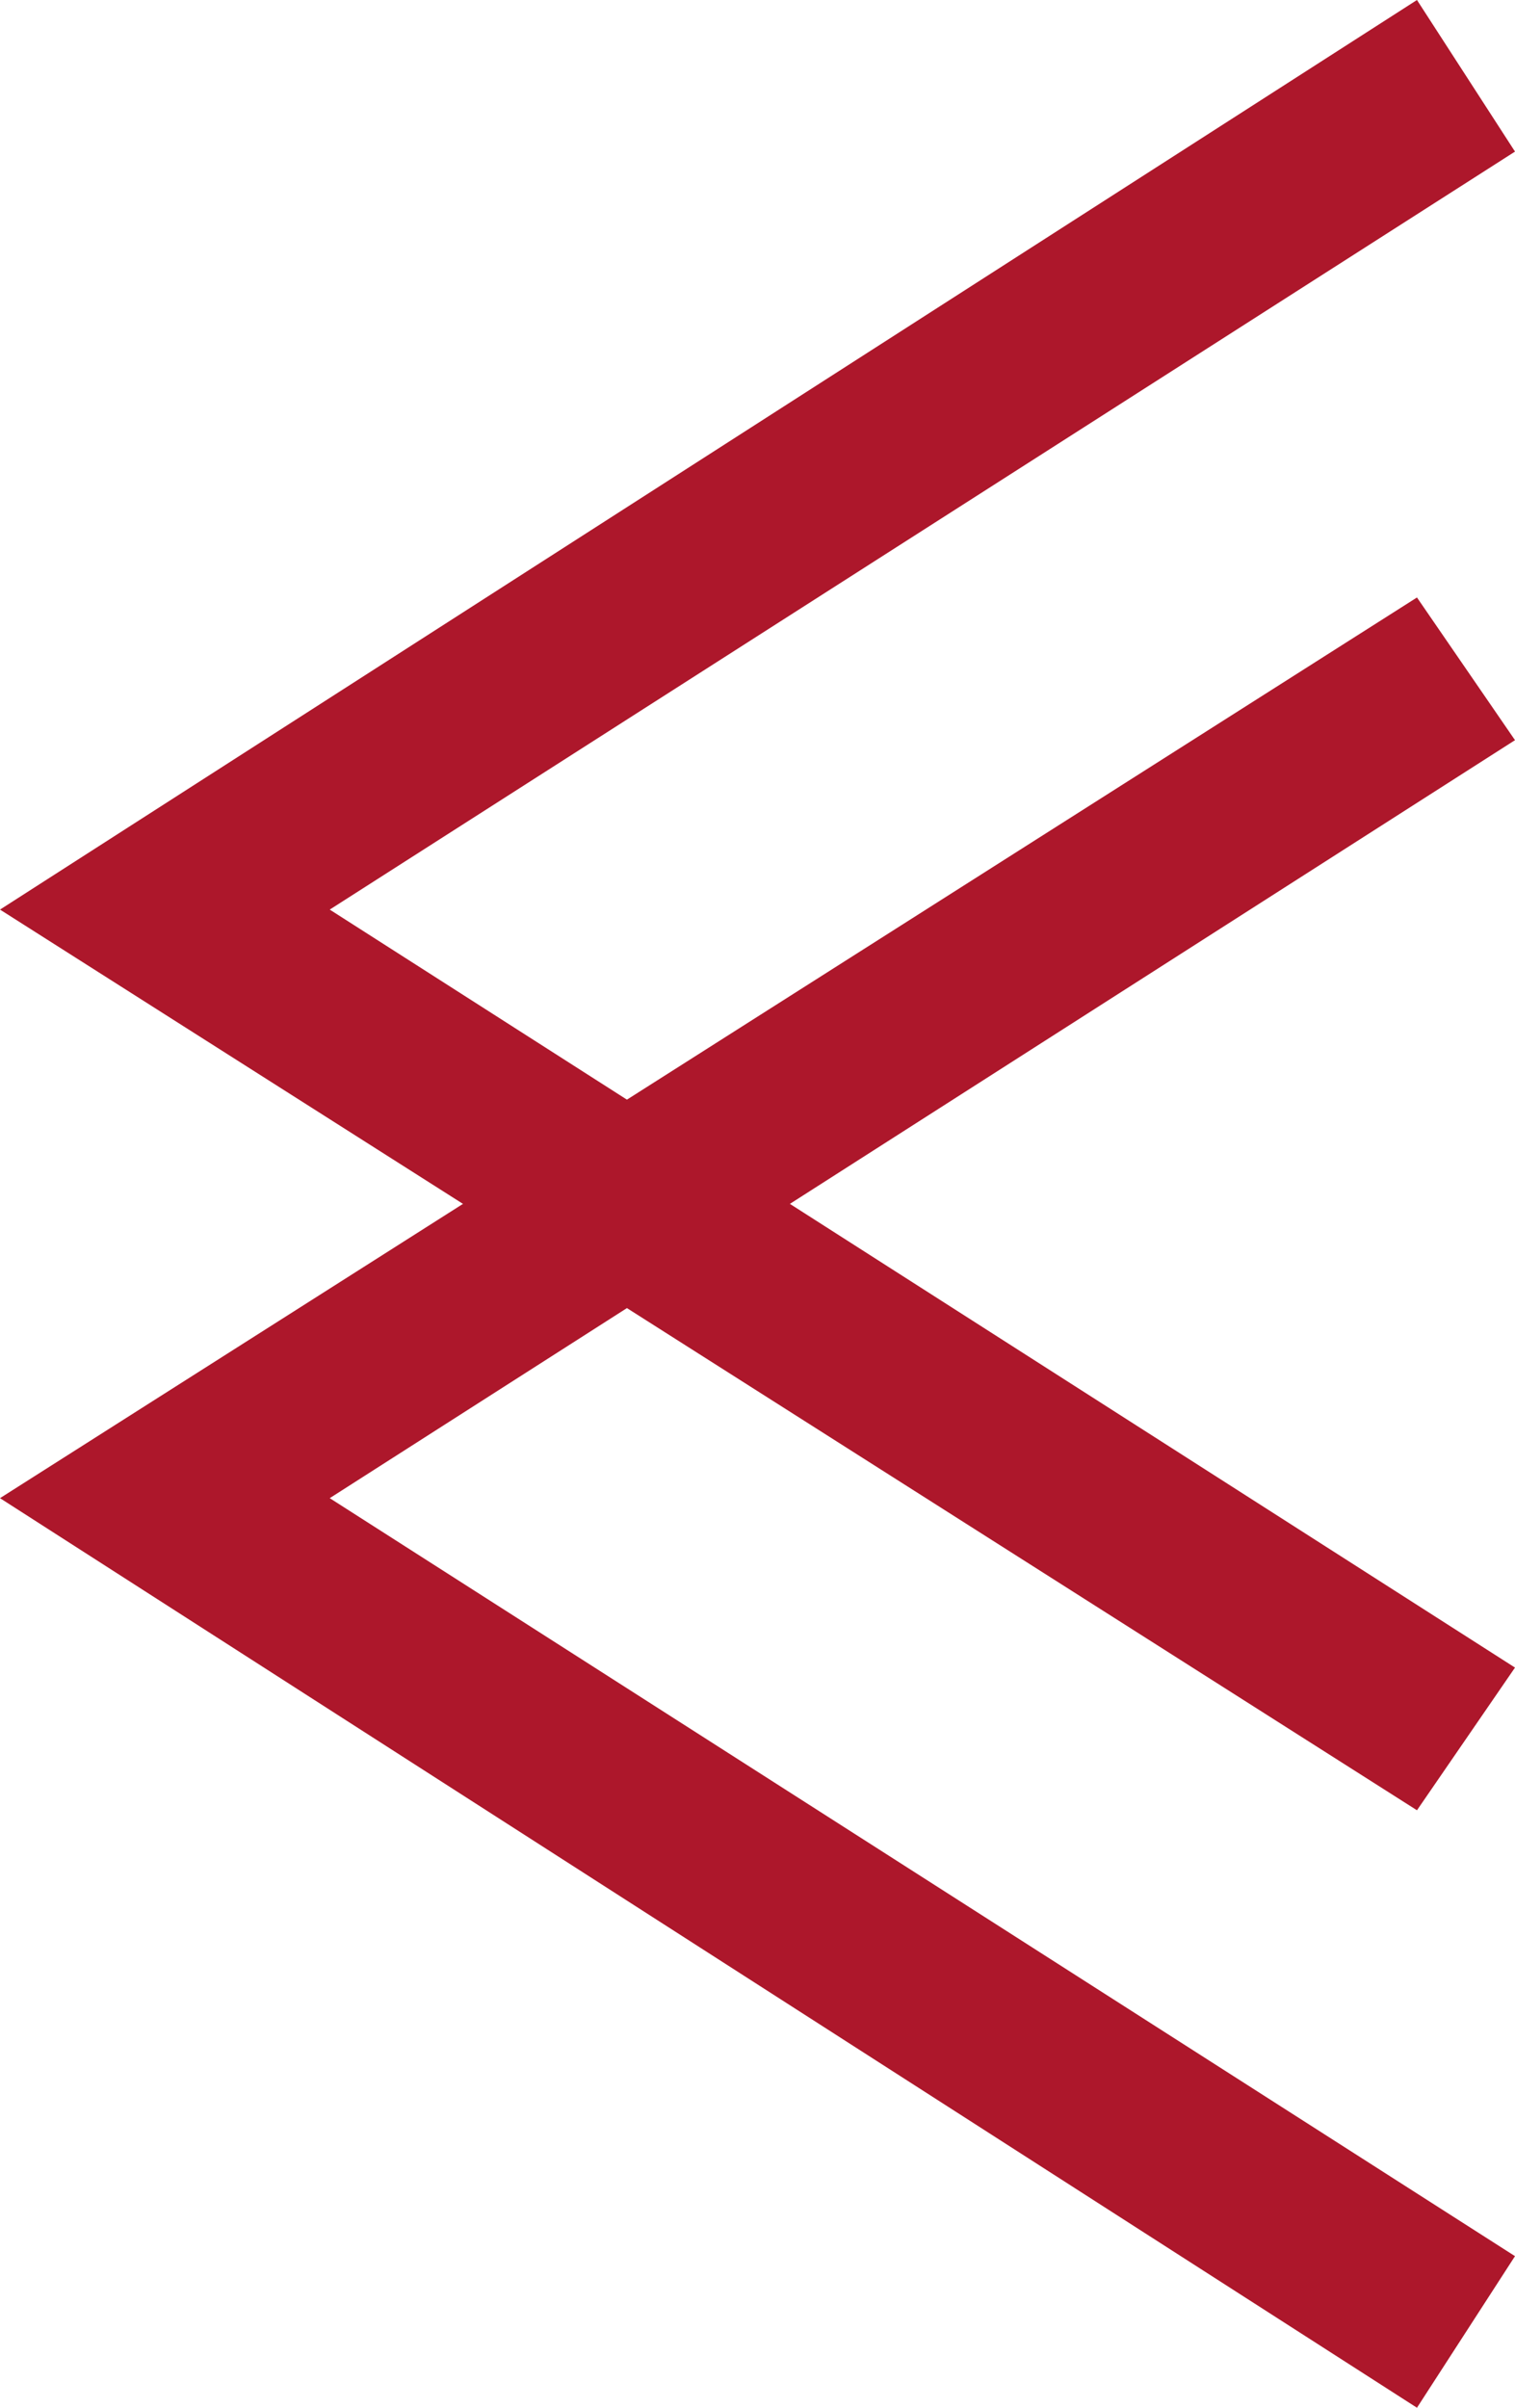 <?xml version="1.0" encoding="utf-8"?>
<svg version="1.1" id="prev-svg-icon" xmlns="http://www.w3.org/2000/svg" xmlns:xlink="http://www.w3.org/1999/xlink" x="0px"
	 y="0px" viewBox="0 0 17 27" style="enable-background:new 0 0 17 27;" xml:space="preserve">
<style type="text/css">
	.st0{fill:#AD172B;}
</style>
<polygon class="st0" points="15.9,27 0,16.8 15.9,6.7 17,8.3 3.7,16.8 17,25.3 "/>
<polygon class="st0" points="15.9,20.3 0,10.2 15.9,0 17,1.7 3.7,10.2 17,18.7 "/>
</svg>
